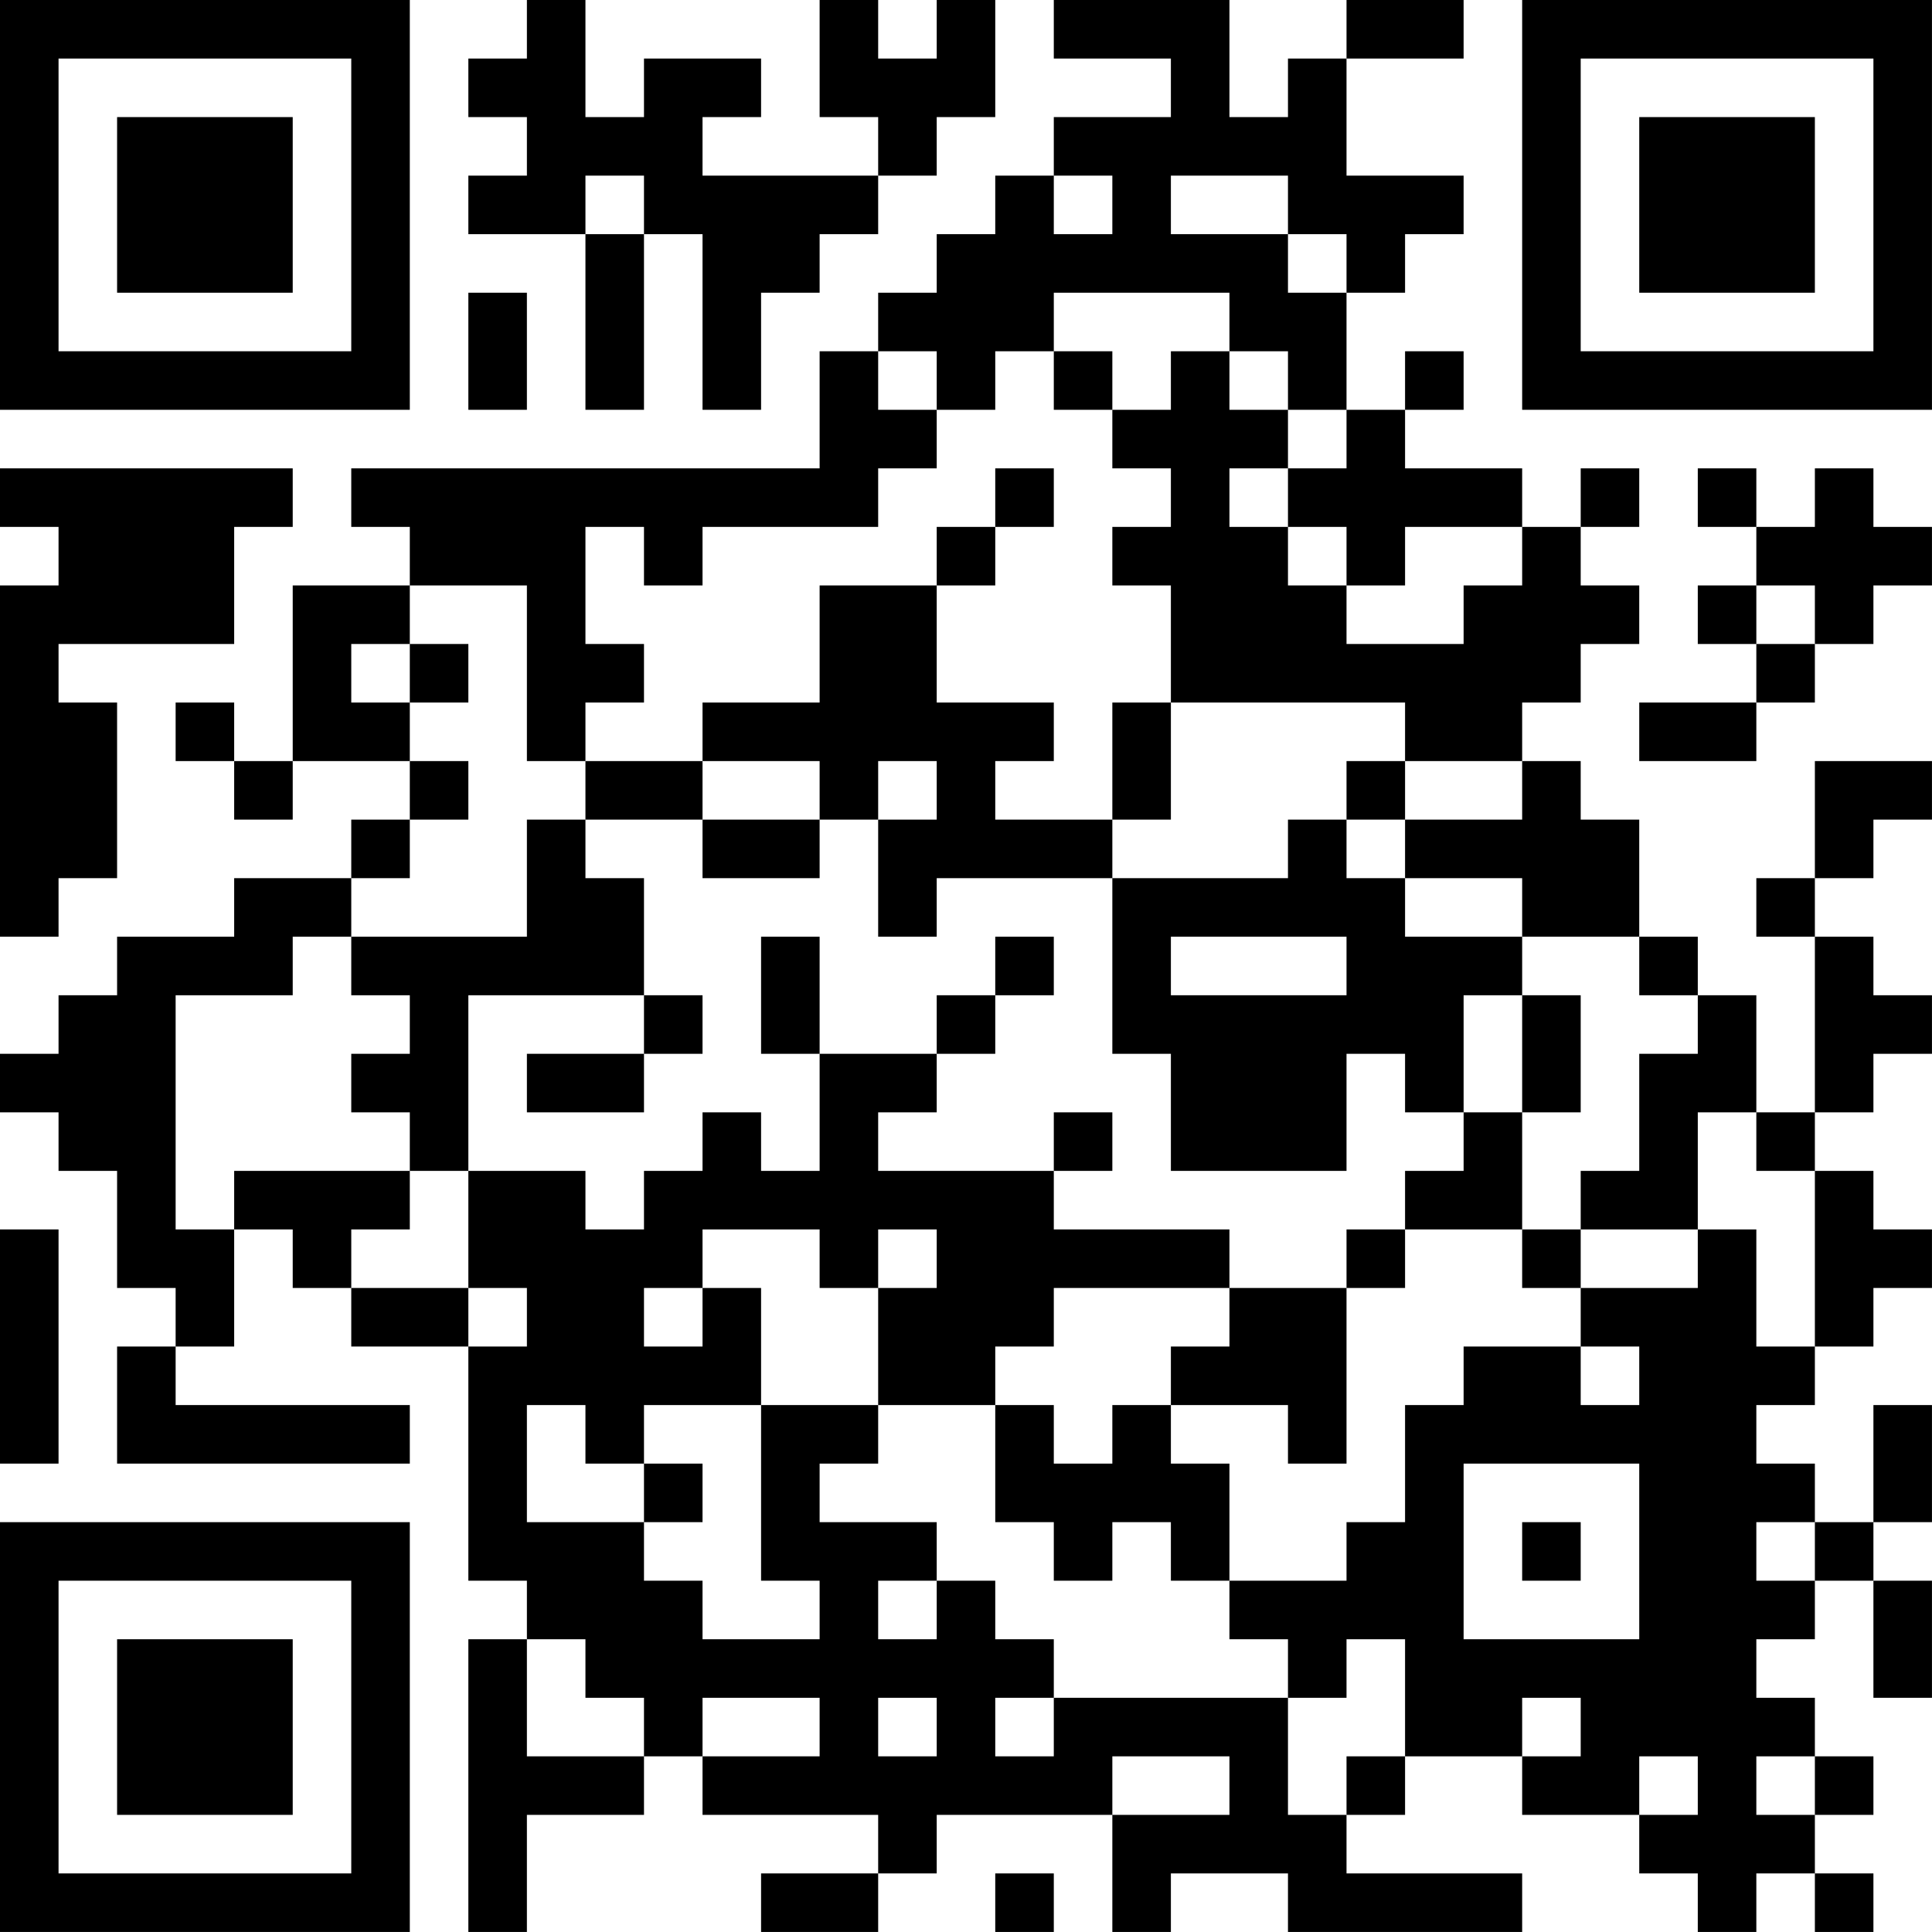 <?xml version="1.0" encoding="UTF-8"?>
<svg xmlns="http://www.w3.org/2000/svg" version="1.1" width="400" height="400" viewBox="0 0 400 400"><rect x="0" y="0" width="400" height="400" fill="#ffffff"/><g transform="scale(12.121)"><g transform="translate(0,0)"><path fill-rule="evenodd" d="M9 0L9 1L8 1L8 2L9 2L9 3L8 3L8 4L10 4L10 7L11 7L11 4L12 4L12 7L13 7L13 5L14 5L14 4L15 4L15 3L16 3L16 2L17 2L17 0L16 0L16 1L15 1L15 0L14 0L14 2L15 2L15 3L12 3L12 2L13 2L13 1L11 1L11 2L10 2L10 0ZM18 0L18 1L20 1L20 2L18 2L18 3L17 3L17 4L16 4L16 5L15 5L15 6L14 6L14 8L6 8L6 9L7 9L7 10L5 10L5 13L4 13L4 12L3 12L3 13L4 13L4 14L5 14L5 13L7 13L7 14L6 14L6 15L4 15L4 16L2 16L2 17L1 17L1 18L0 18L0 19L1 19L1 20L2 20L2 22L3 22L3 23L2 23L2 25L7 25L7 24L3 24L3 23L4 23L4 21L5 21L5 22L6 22L6 23L8 23L8 27L9 27L9 28L8 28L8 33L9 33L9 31L11 31L11 30L12 30L12 31L15 31L15 32L13 32L13 33L15 33L15 32L16 32L16 31L19 31L19 33L20 33L20 32L22 32L22 33L26 33L26 32L23 32L23 31L24 31L24 30L26 30L26 31L28 31L28 32L29 32L29 33L30 33L30 32L31 32L31 33L32 33L32 32L31 32L31 31L32 31L32 30L31 30L31 29L30 29L30 28L31 28L31 27L32 27L32 29L33 29L33 27L32 27L32 26L33 26L33 24L32 24L32 26L31 26L31 25L30 25L30 24L31 24L31 23L32 23L32 22L33 22L33 21L32 21L32 20L31 20L31 19L32 19L32 18L33 18L33 17L32 17L32 16L31 16L31 15L32 15L32 14L33 14L33 13L31 13L31 15L30 15L30 16L31 16L31 19L30 19L30 17L29 17L29 16L28 16L28 14L27 14L27 13L26 13L26 12L27 12L27 11L28 11L28 10L27 10L27 9L28 9L28 8L27 8L27 9L26 9L26 8L24 8L24 7L25 7L25 6L24 6L24 7L23 7L23 5L24 5L24 4L25 4L25 3L23 3L23 1L25 1L25 0L23 0L23 1L22 1L22 2L21 2L21 0ZM10 3L10 4L11 4L11 3ZM18 3L18 4L19 4L19 3ZM20 3L20 4L22 4L22 5L23 5L23 4L22 4L22 3ZM8 5L8 7L9 7L9 5ZM18 5L18 6L17 6L17 7L16 7L16 6L15 6L15 7L16 7L16 8L15 8L15 9L12 9L12 10L11 10L11 9L10 9L10 11L11 11L11 12L10 12L10 13L9 13L9 10L7 10L7 11L6 11L6 12L7 12L7 13L8 13L8 14L7 14L7 15L6 15L6 16L5 16L5 17L3 17L3 21L4 21L4 20L7 20L7 21L6 21L6 22L8 22L8 23L9 23L9 22L8 22L8 20L10 20L10 21L11 21L11 20L12 20L12 19L13 19L13 20L14 20L14 18L16 18L16 19L15 19L15 20L18 20L18 21L21 21L21 22L18 22L18 23L17 23L17 24L15 24L15 22L16 22L16 21L15 21L15 22L14 22L14 21L12 21L12 22L11 22L11 23L12 23L12 22L13 22L13 24L11 24L11 25L10 25L10 24L9 24L9 26L11 26L11 27L12 27L12 28L14 28L14 27L13 27L13 24L15 24L15 25L14 25L14 26L16 26L16 27L15 27L15 28L16 28L16 27L17 27L17 28L18 28L18 29L17 29L17 30L18 30L18 29L22 29L22 31L23 31L23 30L24 30L24 28L23 28L23 29L22 29L22 28L21 28L21 27L23 27L23 26L24 26L24 24L25 24L25 23L27 23L27 24L28 24L28 23L27 23L27 22L29 22L29 21L30 21L30 23L31 23L31 20L30 20L30 19L29 19L29 21L27 21L27 20L28 20L28 18L29 18L29 17L28 17L28 16L26 16L26 15L24 15L24 14L26 14L26 13L24 13L24 12L20 12L20 10L19 10L19 9L20 9L20 8L19 8L19 7L20 7L20 6L21 6L21 7L22 7L22 8L21 8L21 9L22 9L22 10L23 10L23 11L25 11L25 10L26 10L26 9L24 9L24 10L23 10L23 9L22 9L22 8L23 8L23 7L22 7L22 6L21 6L21 5ZM18 6L18 7L19 7L19 6ZM0 8L0 9L1 9L1 10L0 10L0 16L1 16L1 15L2 15L2 12L1 12L1 11L4 11L4 9L5 9L5 8ZM17 8L17 9L16 9L16 10L14 10L14 12L12 12L12 13L10 13L10 14L9 14L9 16L6 16L6 17L7 17L7 18L6 18L6 19L7 19L7 20L8 20L8 17L11 17L11 18L9 18L9 19L11 19L11 18L12 18L12 17L11 17L11 15L10 15L10 14L12 14L12 15L14 15L14 14L15 14L15 16L16 16L16 15L19 15L19 18L20 18L20 20L23 20L23 18L24 18L24 19L25 19L25 20L24 20L24 21L23 21L23 22L21 22L21 23L20 23L20 24L19 24L19 25L18 25L18 24L17 24L17 26L18 26L18 27L19 27L19 26L20 26L20 27L21 27L21 25L20 25L20 24L22 24L22 25L23 25L23 22L24 22L24 21L26 21L26 22L27 22L27 21L26 21L26 19L27 19L27 17L26 17L26 16L24 16L24 15L23 15L23 14L24 14L24 13L23 13L23 14L22 14L22 15L19 15L19 14L20 14L20 12L19 12L19 14L17 14L17 13L18 13L18 12L16 12L16 10L17 10L17 9L18 9L18 8ZM29 8L29 9L30 9L30 10L29 10L29 11L30 11L30 12L28 12L28 13L30 13L30 12L31 12L31 11L32 11L32 10L33 10L33 9L32 9L32 8L31 8L31 9L30 9L30 8ZM30 10L30 11L31 11L31 10ZM7 11L7 12L8 12L8 11ZM12 13L12 14L14 14L14 13ZM15 13L15 14L16 14L16 13ZM13 16L13 18L14 18L14 16ZM17 16L17 17L16 17L16 18L17 18L17 17L18 17L18 16ZM20 16L20 17L23 17L23 16ZM25 17L25 19L26 19L26 17ZM18 19L18 20L19 20L19 19ZM0 21L0 25L1 25L1 21ZM11 25L11 26L12 26L12 25ZM25 25L25 28L28 28L28 25ZM26 26L26 27L27 27L27 26ZM30 26L30 27L31 27L31 26ZM9 28L9 30L11 30L11 29L10 29L10 28ZM12 29L12 30L14 30L14 29ZM15 29L15 30L16 30L16 29ZM26 29L26 30L27 30L27 29ZM19 30L19 31L21 31L21 30ZM28 30L28 31L29 31L29 30ZM30 30L30 31L31 31L31 30ZM17 32L17 33L18 33L18 32ZM0 0L0 7L7 7L7 0ZM1 1L1 6L6 6L6 1ZM2 2L2 5L5 5L5 2ZM26 0L26 7L33 7L33 0ZM27 1L27 6L32 6L32 1ZM28 2L28 5L31 5L31 2ZM0 26L0 33L7 33L7 26ZM1 27L1 32L6 32L6 27ZM2 28L2 31L5 31L5 28Z" fill="#000000"/></g></g></svg>

